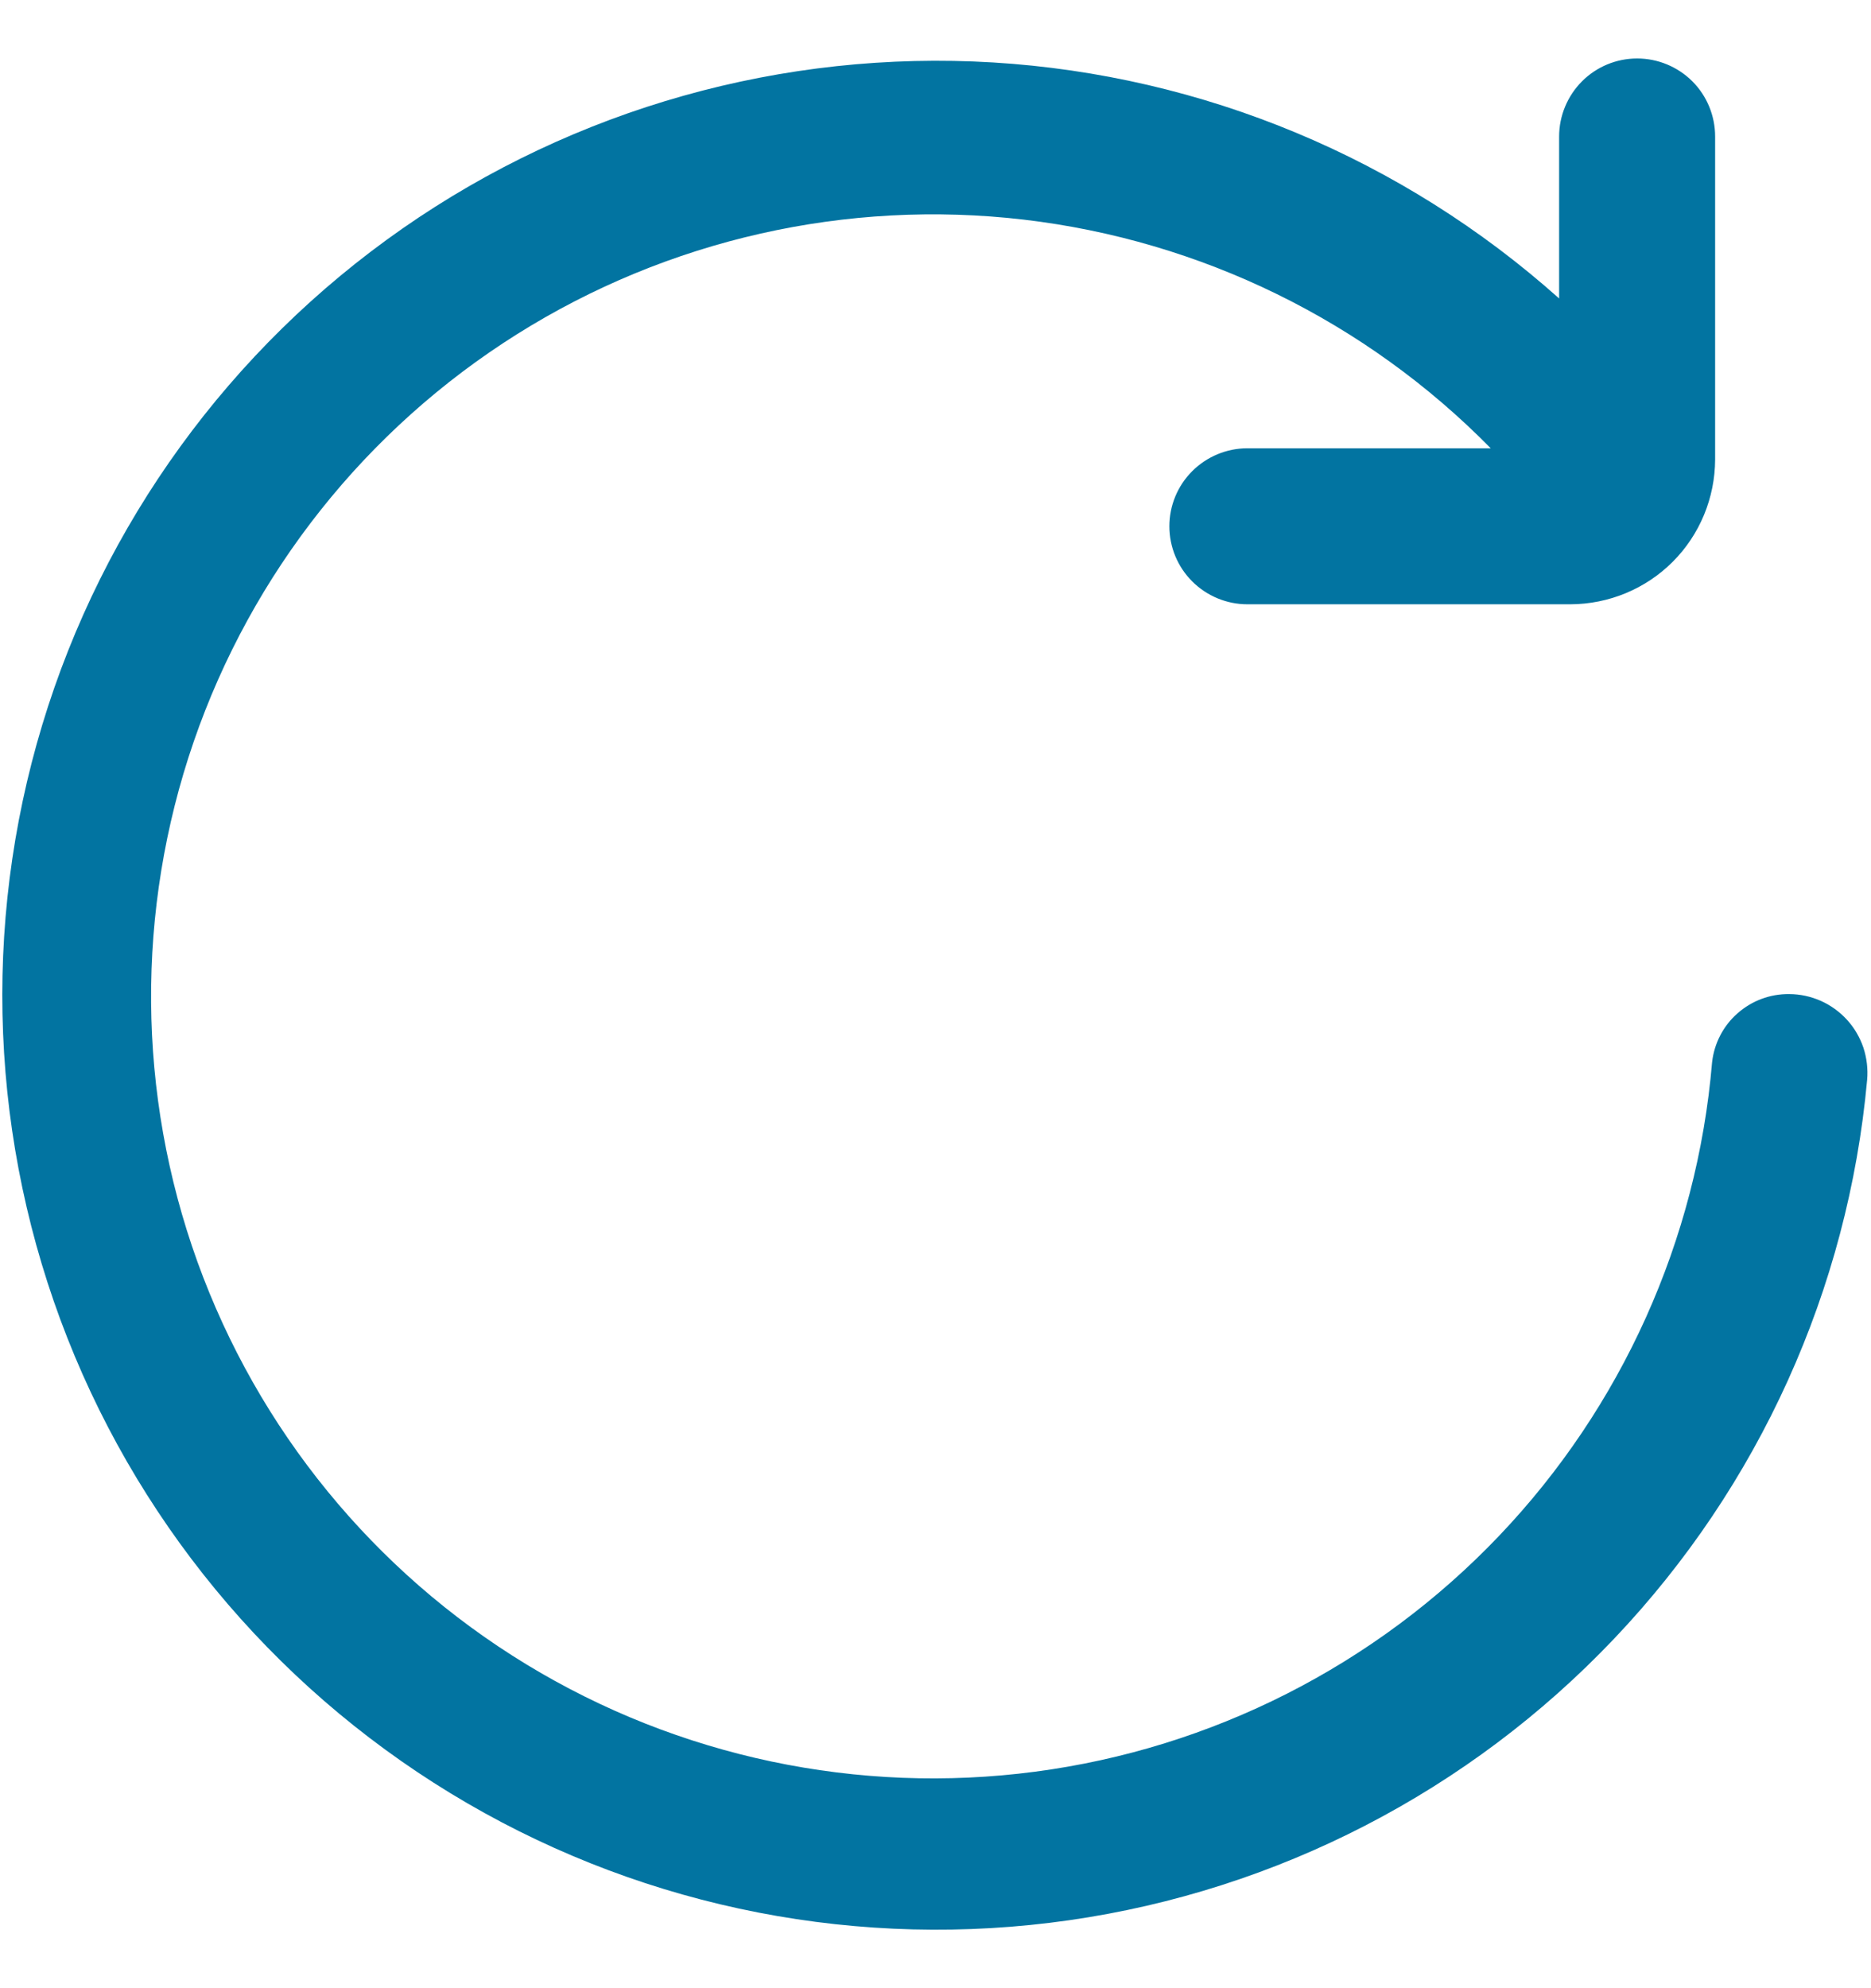 <svg width="16" height="17" viewBox="0 0 16 17" fill="none" xmlns="http://www.w3.org/2000/svg">
<g id="Icon" clip-path="url(#clip0_1223_96780)">
<path id="Vector" d="M14.641 9.083C14.513 10.603 13.868 12.034 12.815 13.137C11.762 14.24 10.363 14.95 8.851 15.149C7.339 15.348 5.804 15.024 4.501 14.231C3.198 13.438 2.206 12.223 1.688 10.788C1.171 9.353 1.16 7.785 1.656 6.343C2.153 4.9 3.128 3.671 4.419 2.859C5.71 2.047 7.24 1.701 8.755 1.878C10.27 2.056 11.679 2.745 12.748 3.833H10.667C10.49 3.833 10.32 3.904 10.195 4.029C10.07 4.154 10 4.323 10 4.5C10 4.677 10.07 4.846 10.195 4.971C10.32 5.096 10.49 5.167 10.667 5.167H13.429C13.757 5.166 14.072 5.036 14.304 4.804C14.536 4.572 14.666 4.257 14.667 3.929V1.167C14.667 0.99 14.597 0.82 14.472 0.695C14.346 0.57 14.177 0.5 14 0.5C13.823 0.5 13.654 0.57 13.529 0.695C13.404 0.82 13.333 0.99 13.333 1.167V2.552C11.992 1.354 10.287 0.643 8.492 0.534C6.697 0.426 4.918 0.926 3.442 1.954C1.967 2.982 0.881 4.478 0.361 6.199C-0.159 7.92 -0.083 9.767 0.576 11.44C1.235 13.113 2.44 14.514 3.995 15.418C5.549 16.322 7.363 16.674 9.143 16.419C10.923 16.164 12.565 15.316 13.803 14.012C15.042 12.708 15.804 11.024 15.967 9.233C15.975 9.14 15.964 9.047 15.935 8.958C15.905 8.87 15.858 8.789 15.795 8.72C15.732 8.651 15.656 8.596 15.571 8.558C15.485 8.52 15.393 8.5 15.3 8.5C15.137 8.498 14.98 8.557 14.858 8.665C14.736 8.772 14.659 8.922 14.641 9.083Z" fill="#0274A1"/>
</g>
<defs>
<clipPath id="clip0_1223_96780">
<rect width="16" height="16" fill="white" transform="translate(0 0.5)"/>
</clipPath>
</defs>
</svg>
